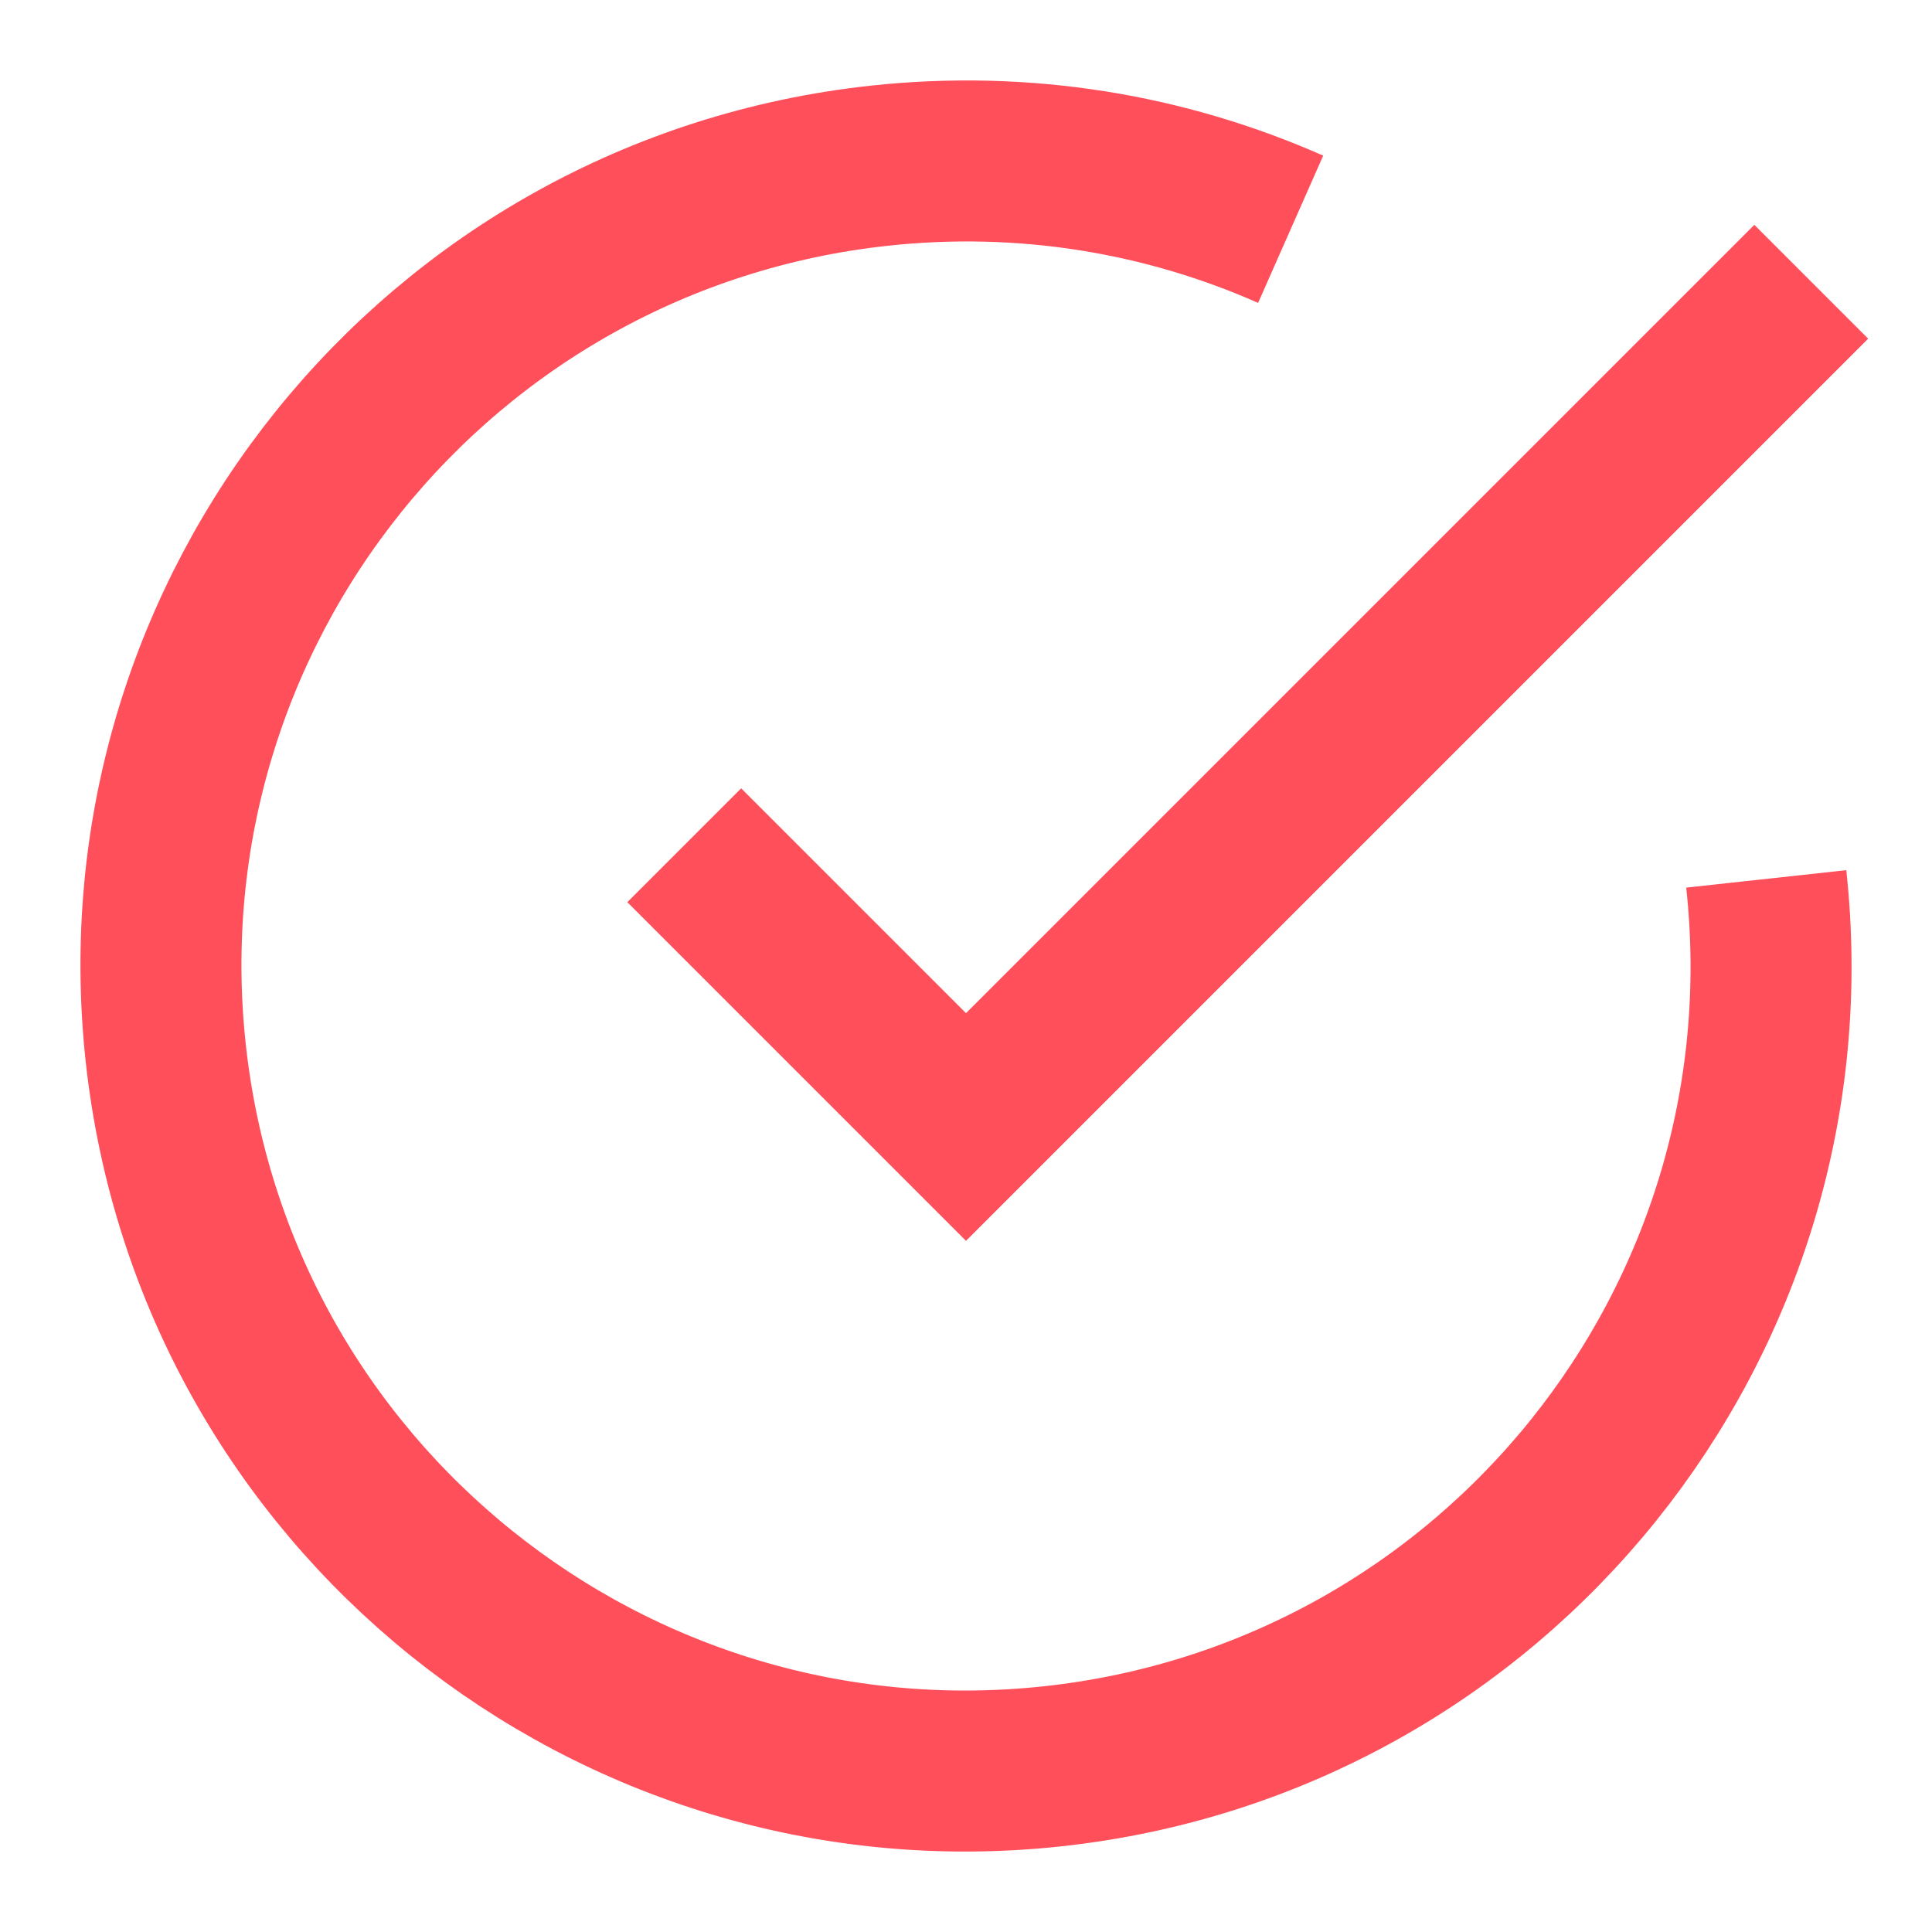 <?xml version="1.0" encoding="UTF-8"?> <svg xmlns="http://www.w3.org/2000/svg" width="24" height="24" viewBox="0 0 24 24" fill="none"> <path d="M8.5 10.5L12 14L22.5 3.5" stroke="#FF4F5A" stroke-width="2"></path> <path d="M21.941 10.918C22.539 16.408 18.573 21.344 13.082 21.941C7.592 22.539 2.657 18.573 2.059 13.082C1.461 7.592 5.427 2.657 10.918 2.059C12.728 1.862 14.479 2.161 16.033 2.848" stroke="#FF4F5A" stroke-width="2"></path> </svg> 